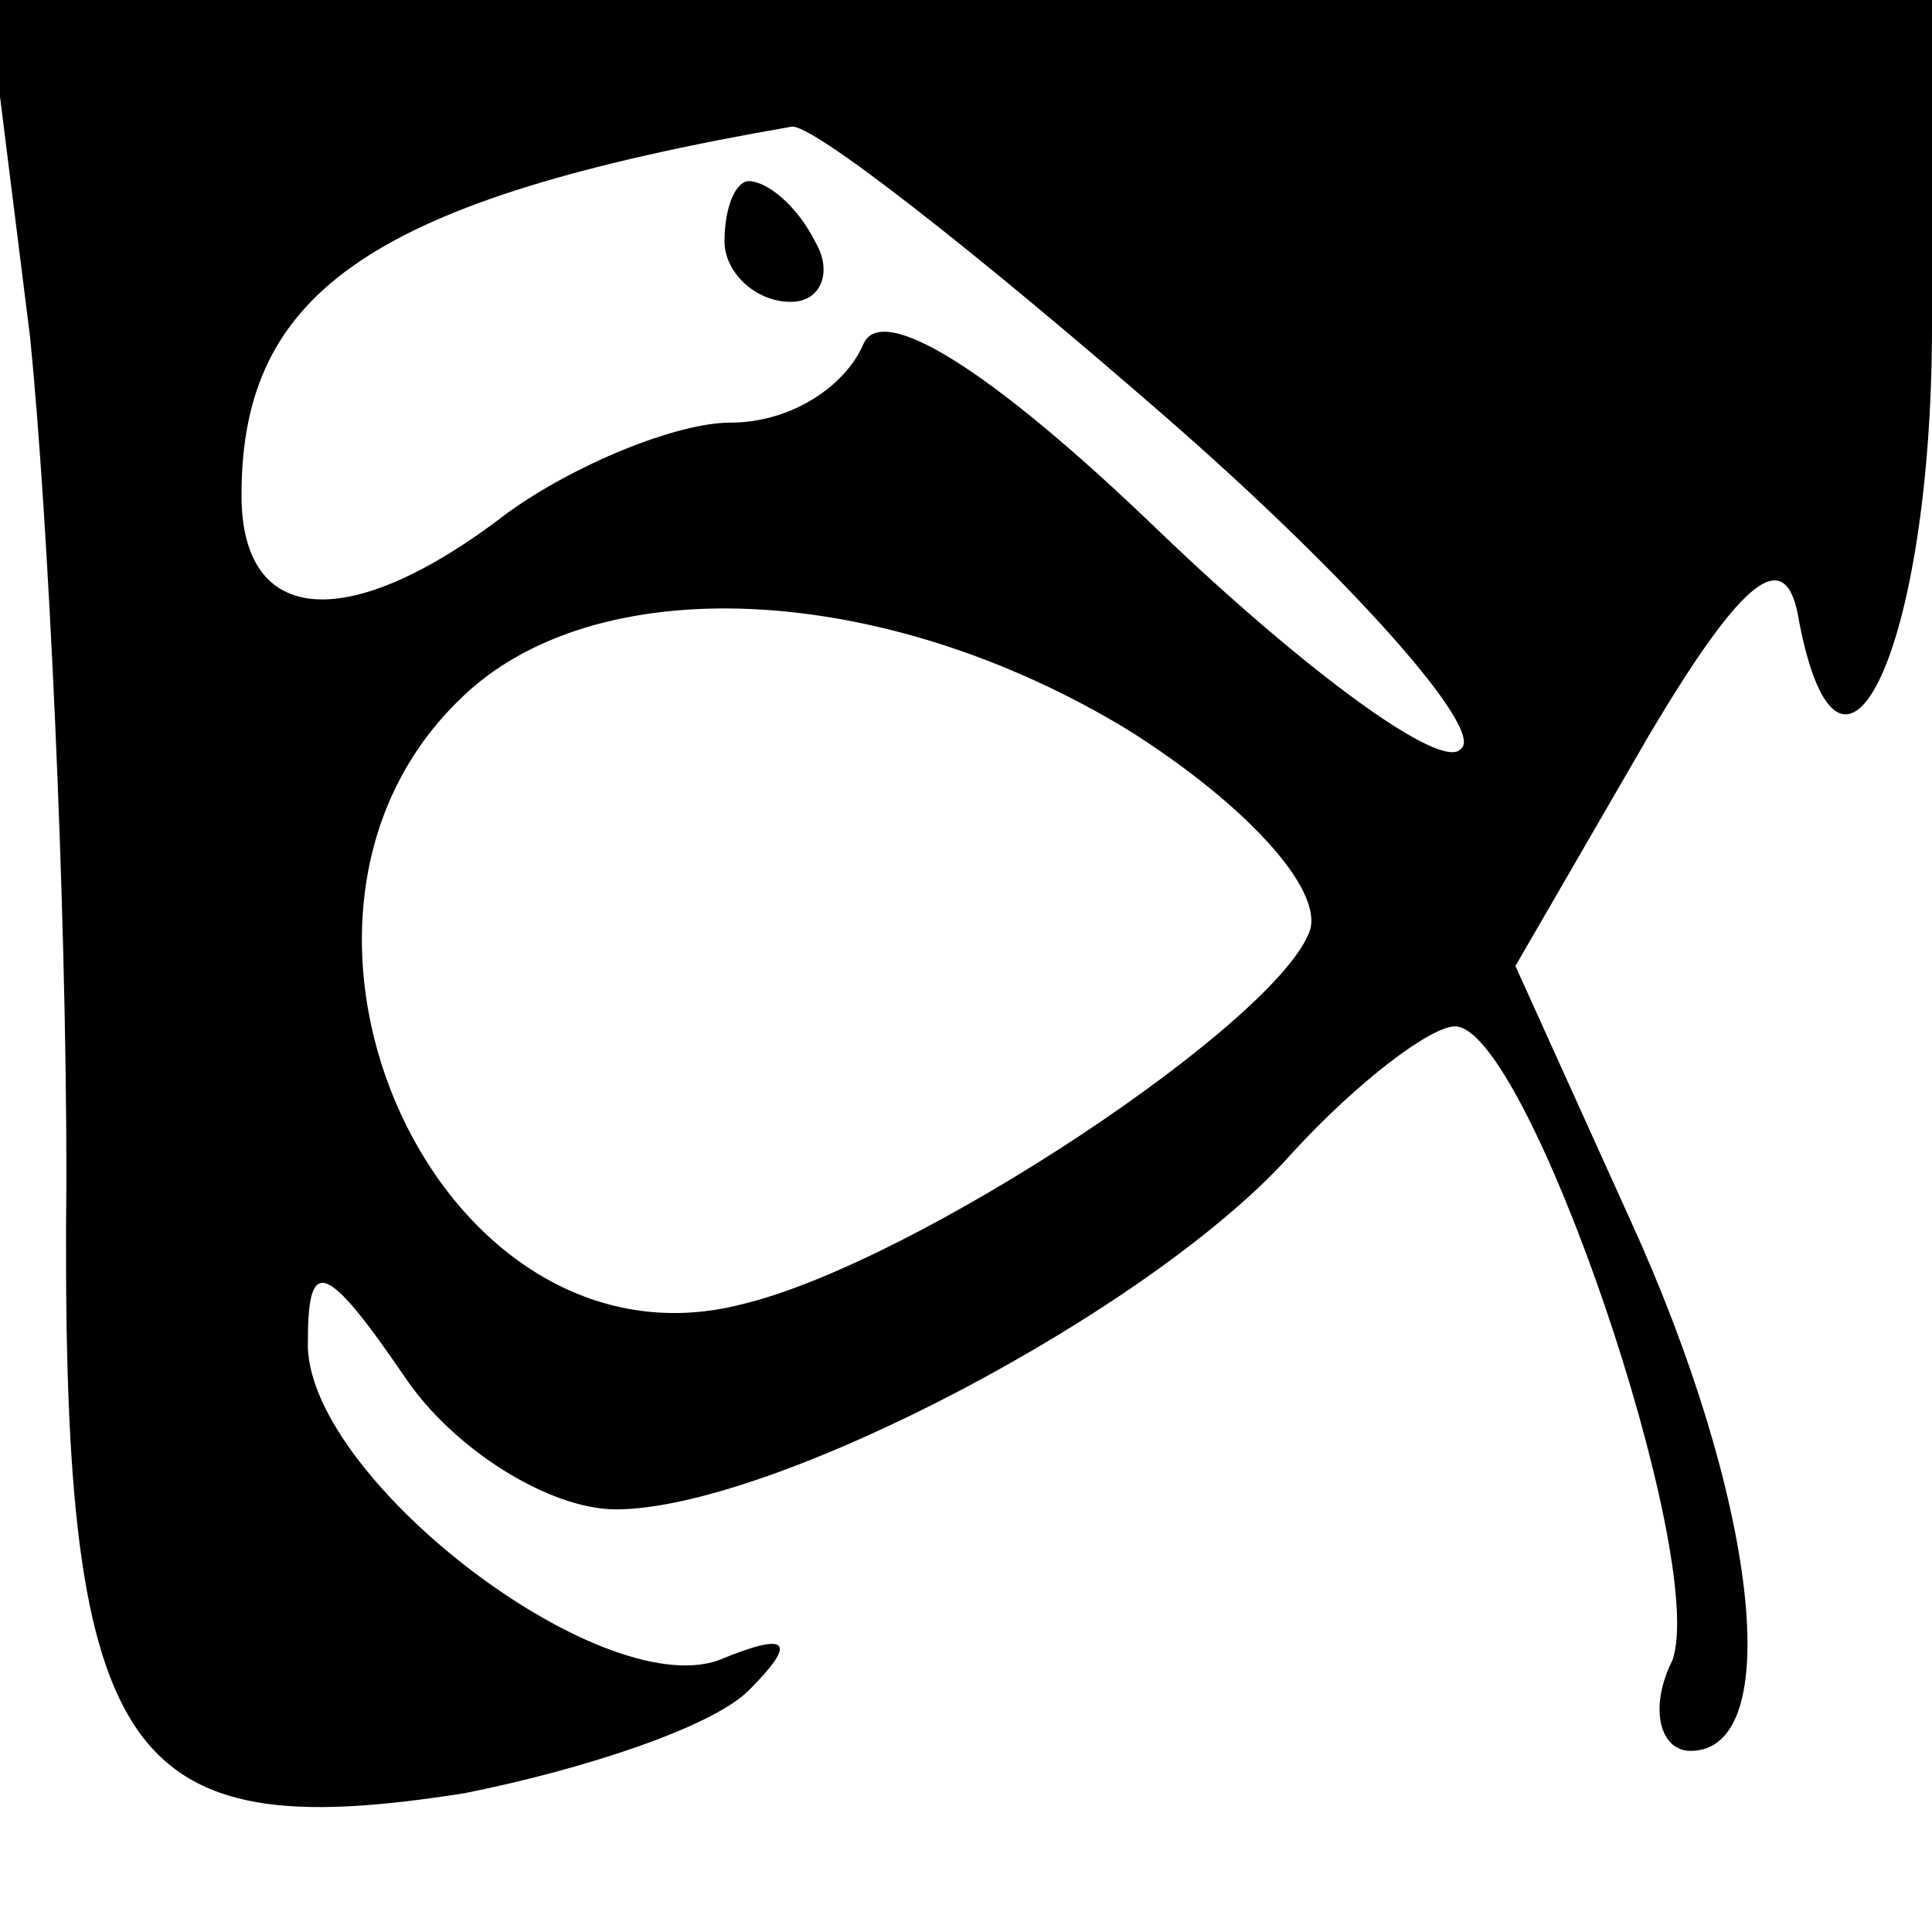 <?xml version="1.0" encoding="UTF-8" standalone="no"?> <svg xmlns="http://www.w3.org/2000/svg" version="1.0" width="32pt" height="32pt" viewBox="0 0 32 32" preserveAspectRatio="xMidYMid meet"><g transform="translate(0,32) scale(0.1,-0.1)" fill="#000000" stroke="none"><path d="M5 264 c3 -30 6 -93 6 -139 -1 -97 9 -111 66 -102 20 4 41 11 47 17 8 8 7 10 -5 5 -20 -7 -69 31 -68 53 0 14 3 13 16 -6 8 -12 24 -22 35 -22 26 0 89 33 112 59 11 12 23 21 27 21 12 0 42 -88 36 -105 -4 -8 -2 -15 3 -15 16 0 11 42 -10 88 l-19 42 22 38 c16 27 23 32 25 19 7 -36 22 -4 22 49 l0 54 -161 0 -161 0 7 -56z m188 -13 c31 -27 53 -52 49 -55 -3 -4 -26 13 -50 36 -28 27 -46 38 -49 31 -3 -7 -12 -13 -22 -13 -9 0 -26 -7 -37 -15 -26 -20 -44 -19 -44 3 0 34 22 49 91 61 3 1 31 -21 62 -48z m-6 -52 c19 -12 32 -26 30 -33 -5 -15 -65 -55 -94 -62 -50 -13 -85 63 -47 100 22 22 70 20 111 -5z"></path><path d="M120 280 c0 -5 5 -10 11 -10 5 0 7 5 4 10 -3 6 -8 10 -11 10 -2 0 -4 -4 -4 -10z"></path></g></svg> 
